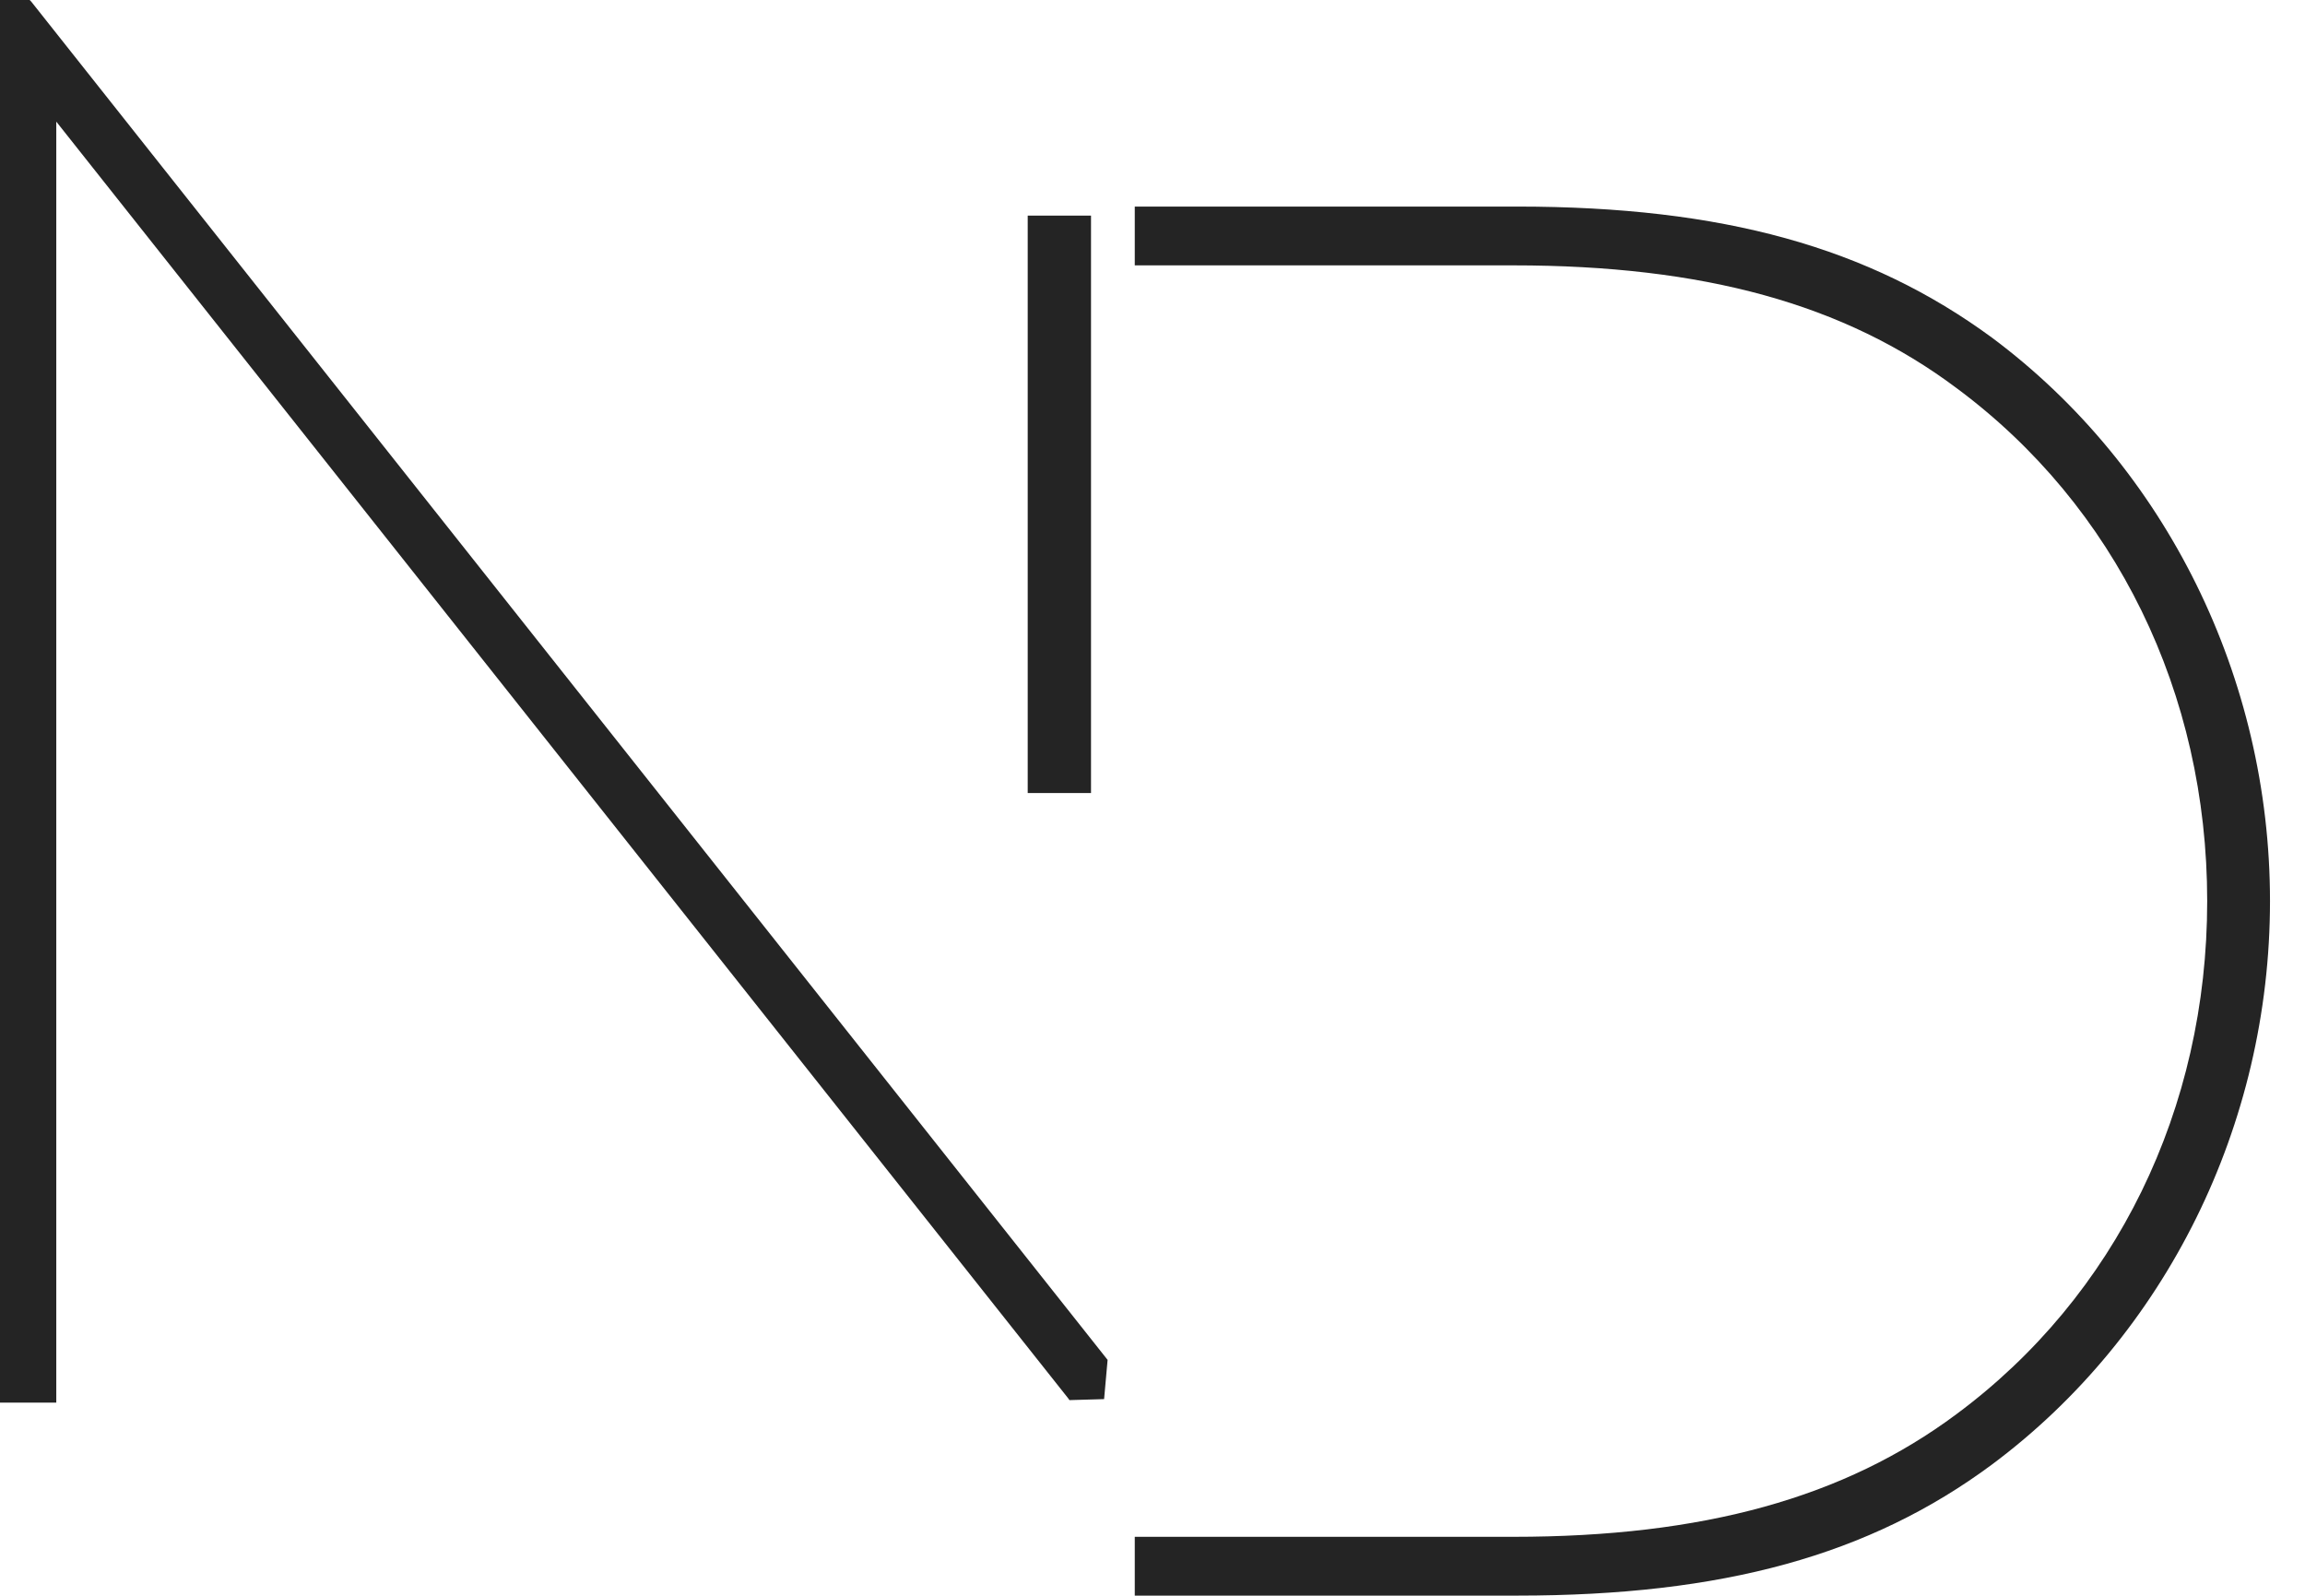 <svg xmlns="http://www.w3.org/2000/svg" width="65" height="45" viewBox="0 0 65 45" fill="none"><path d="M0.836 0H0V39.553H1.587V3.43L30.129 39.44L30.157 39.482L31.135 39.454L31.234 38.348L0.879 0.043L0.836 0Z" fill="#242424"></path><path d="M56.176 9.524C52.705 6.973 48.581 5.825 42.784 5.825H32V7.483H42.671C48.042 7.483 52.01 8.574 55.17 10.941C59.663 14.271 62.242 19.543 62.242 25.41C62.242 31.277 59.663 36.549 55.17 39.879C52.01 42.232 48.042 43.337 42.671 43.337H32V44.995H42.784C48.581 44.995 52.719 43.861 56.176 41.296C58.628 39.468 60.584 37.073 61.93 34.352C63.276 31.631 64.013 28.57 64.013 25.41C64.013 19.118 61.08 13.18 56.176 9.524Z" fill="#242424"></path><path d="M30.766 6.08H28.981V22.363H30.766V6.08Z" fill="#242424"></path></svg>